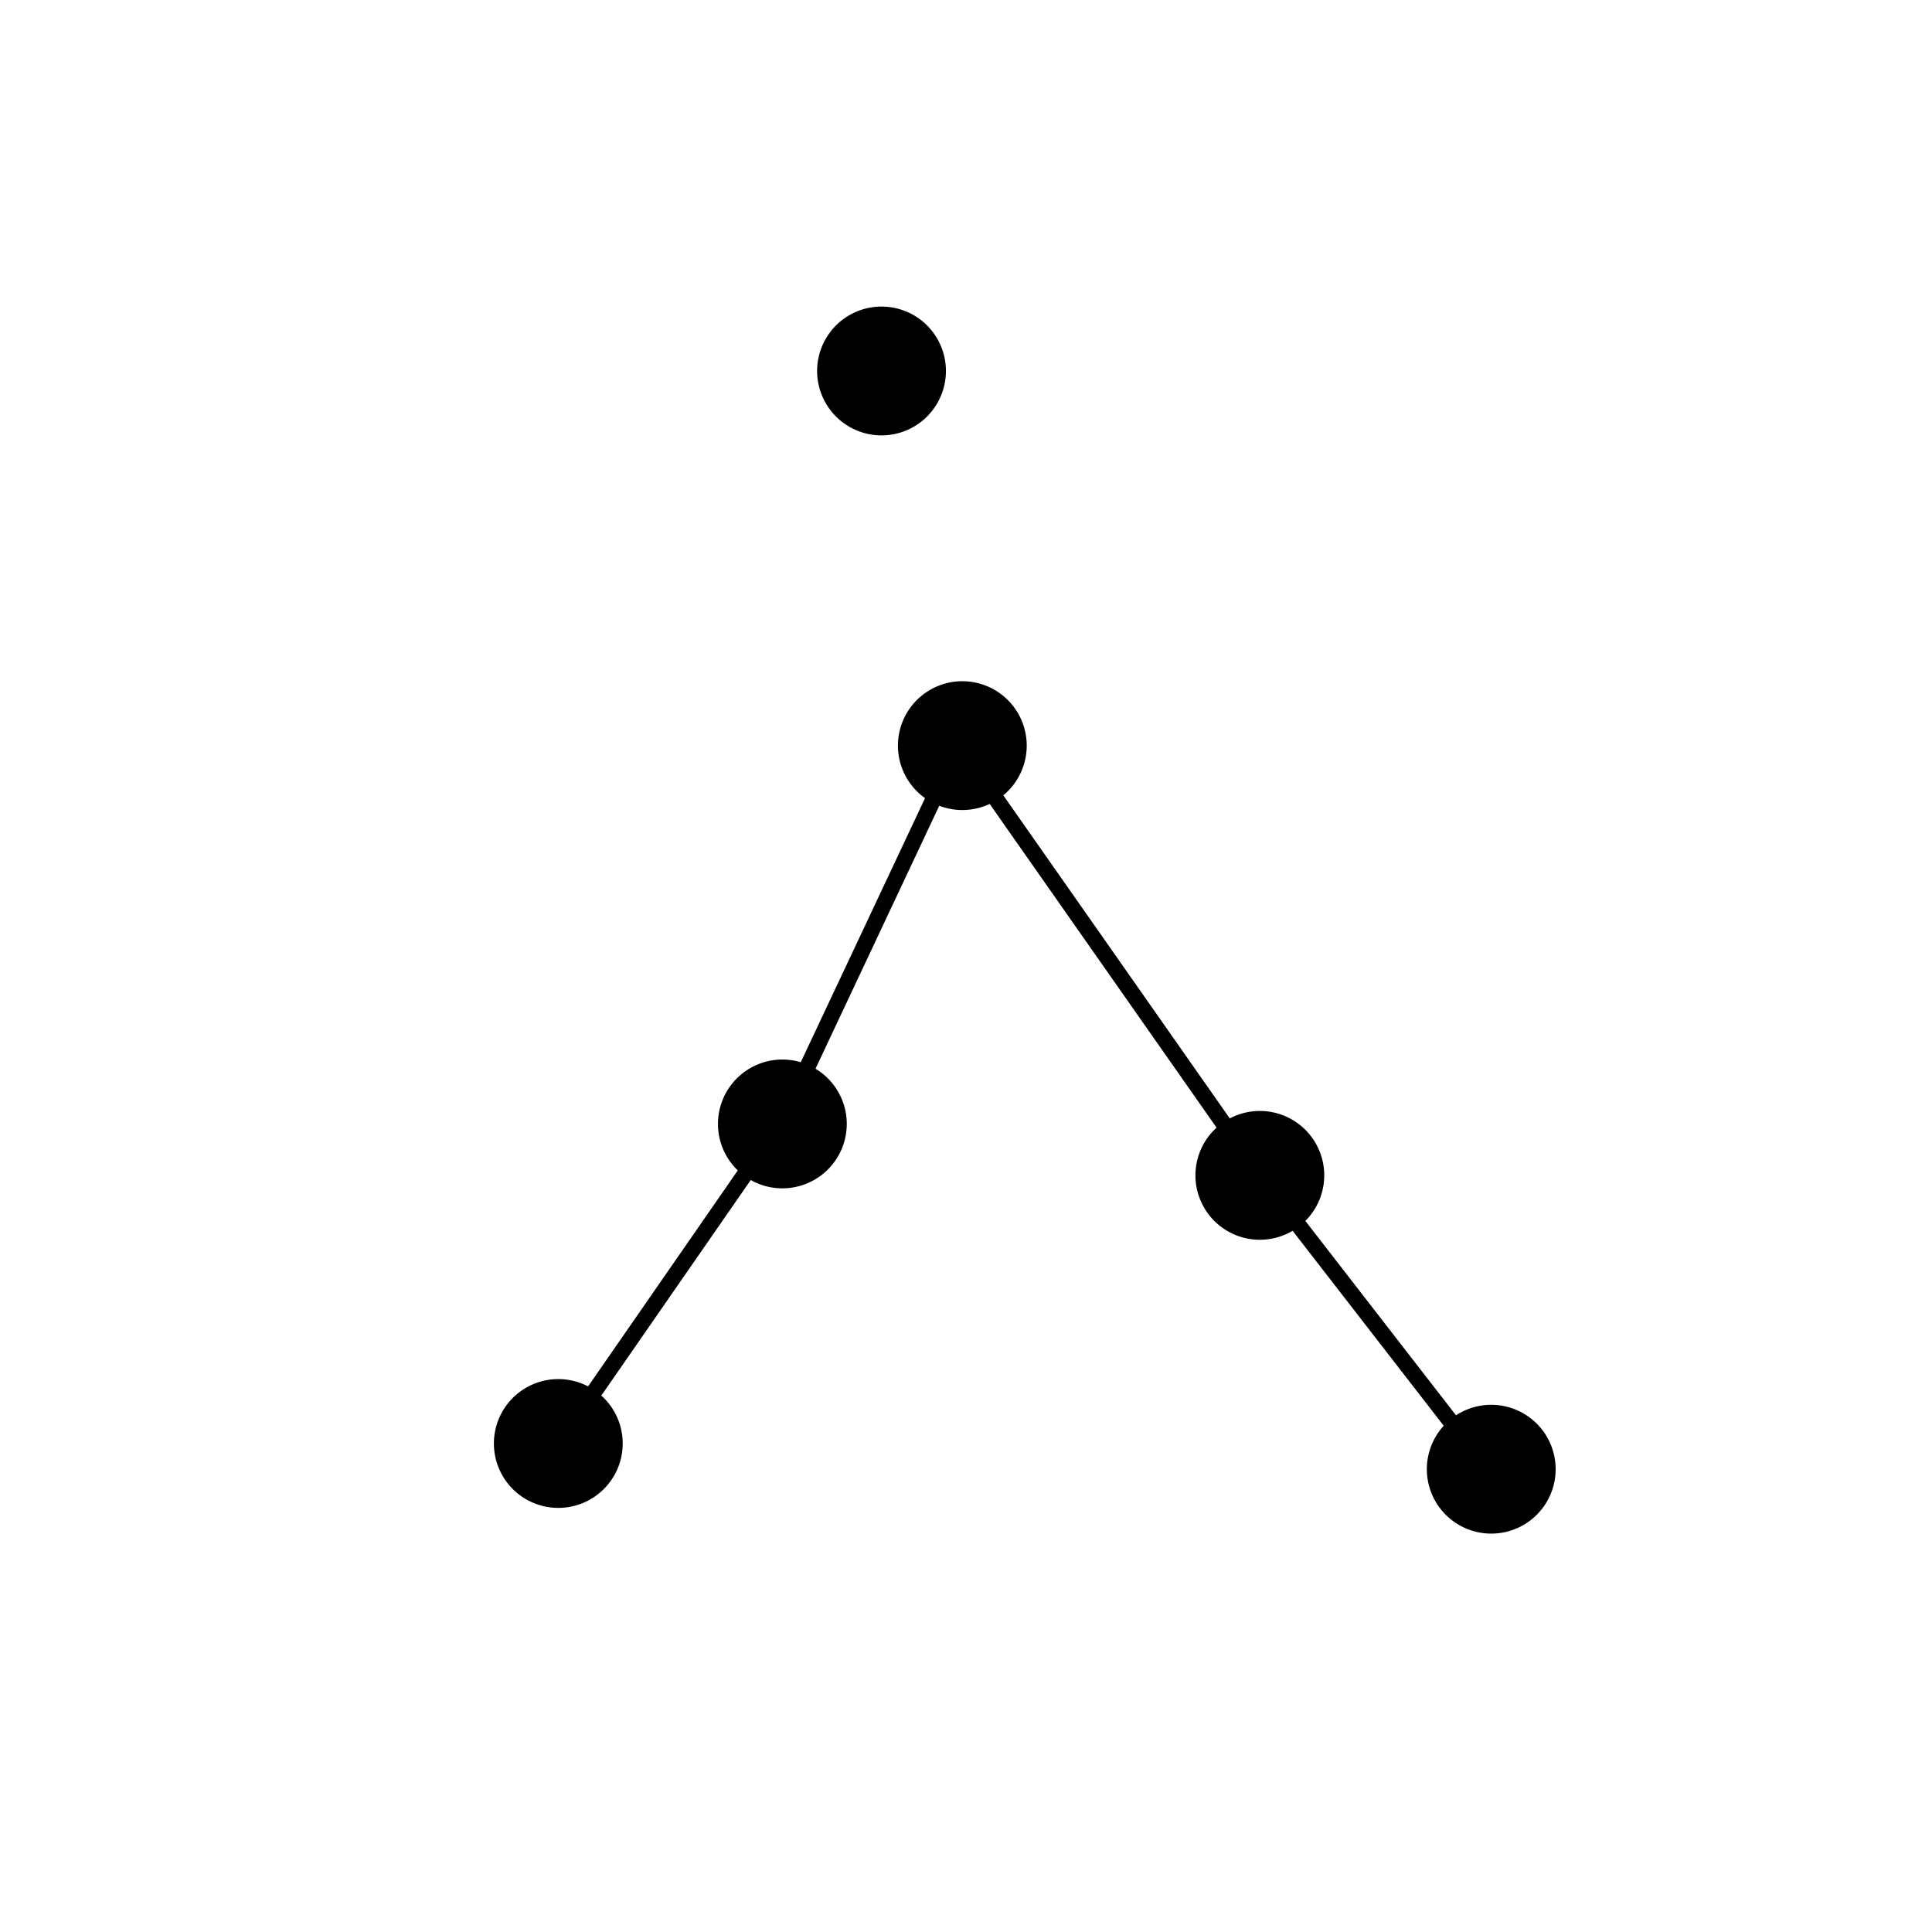 <svg xmlns="http://www.w3.org/2000/svg" width="120" height="120" version="1.0"><path style="opacity:1;fill:#000;fill-opacity:1;fill-rule:evenodd;stroke:none;stroke-width:2.5;stroke-linecap:butt;stroke-linejoin:miter;stroke-miterlimit:4;stroke-dasharray:none;stroke-opacity:1" d="M24.989 34.677a4 4 0 1 1-8 0 4 4 0 1 1 8 0z" transform="translate(13.688 54.981)"/><path style="opacity:1;fill:#000;fill-opacity:1;fill-rule:evenodd;stroke:none;stroke-width:2.5;stroke-linecap:butt;stroke-linejoin:miter;stroke-miterlimit:4;stroke-dasharray:none;stroke-opacity:1" d="M24.989 34.677a4 4 0 1 1-8 0 4 4 0 1 1 8 0z" transform="translate(27.605 35.133)"/><path style="opacity:1;fill:#000;fill-opacity:1;fill-rule:evenodd;stroke:none;stroke-width:2.5;stroke-linecap:butt;stroke-linejoin:miter;stroke-miterlimit:4;stroke-dasharray:none;stroke-opacity:1" d="M24.989 34.677a4 4 0 1 1-8 0 4 4 0 1 1 8 0z" transform="translate(38.783 11.635)"/><path style="opacity:1;fill:#000;fill-opacity:1;fill-rule:evenodd;stroke:none;stroke-width:2.5;stroke-linecap:butt;stroke-linejoin:miter;stroke-miterlimit:4;stroke-dasharray:none;stroke-opacity:1" d="M24.989 34.677a4 4 0 1 1-8 0 4 4 0 1 1 8 0z" transform="translate(57.262 38.327)"/><path style="opacity:1;fill:#000;fill-opacity:1;fill-rule:evenodd;stroke:none;stroke-width:2.5;stroke-linecap:butt;stroke-linejoin:miter;stroke-miterlimit:4;stroke-dasharray:none;stroke-opacity:1" d="M24.989 34.677a4 4 0 1 1-8 0 4 4 0 1 1 8 0z" transform="translate(71.635 56.578)"/><path style="opacity:1;fill:#000;fill-opacity:1;fill-rule:evenodd;stroke:none;stroke-width:2.5;stroke-linecap:butt;stroke-linejoin:miter;stroke-miterlimit:4;stroke-dasharray:none;stroke-opacity:1" d="M24.989 34.677a4 4 0 1 1-8 0 4 4 0 1 1 8 0z" transform="translate(33.764 -11.635)"/><path style="fill:none;fill-rule:evenodd;stroke:#000;stroke-width:1px;stroke-linecap:butt;stroke-linejoin:miter;stroke-opacity:1" d="m34.677 89.658 13.916-20.076 10.95-23.27 18.708 26.692 14.144 18.25"/></svg>